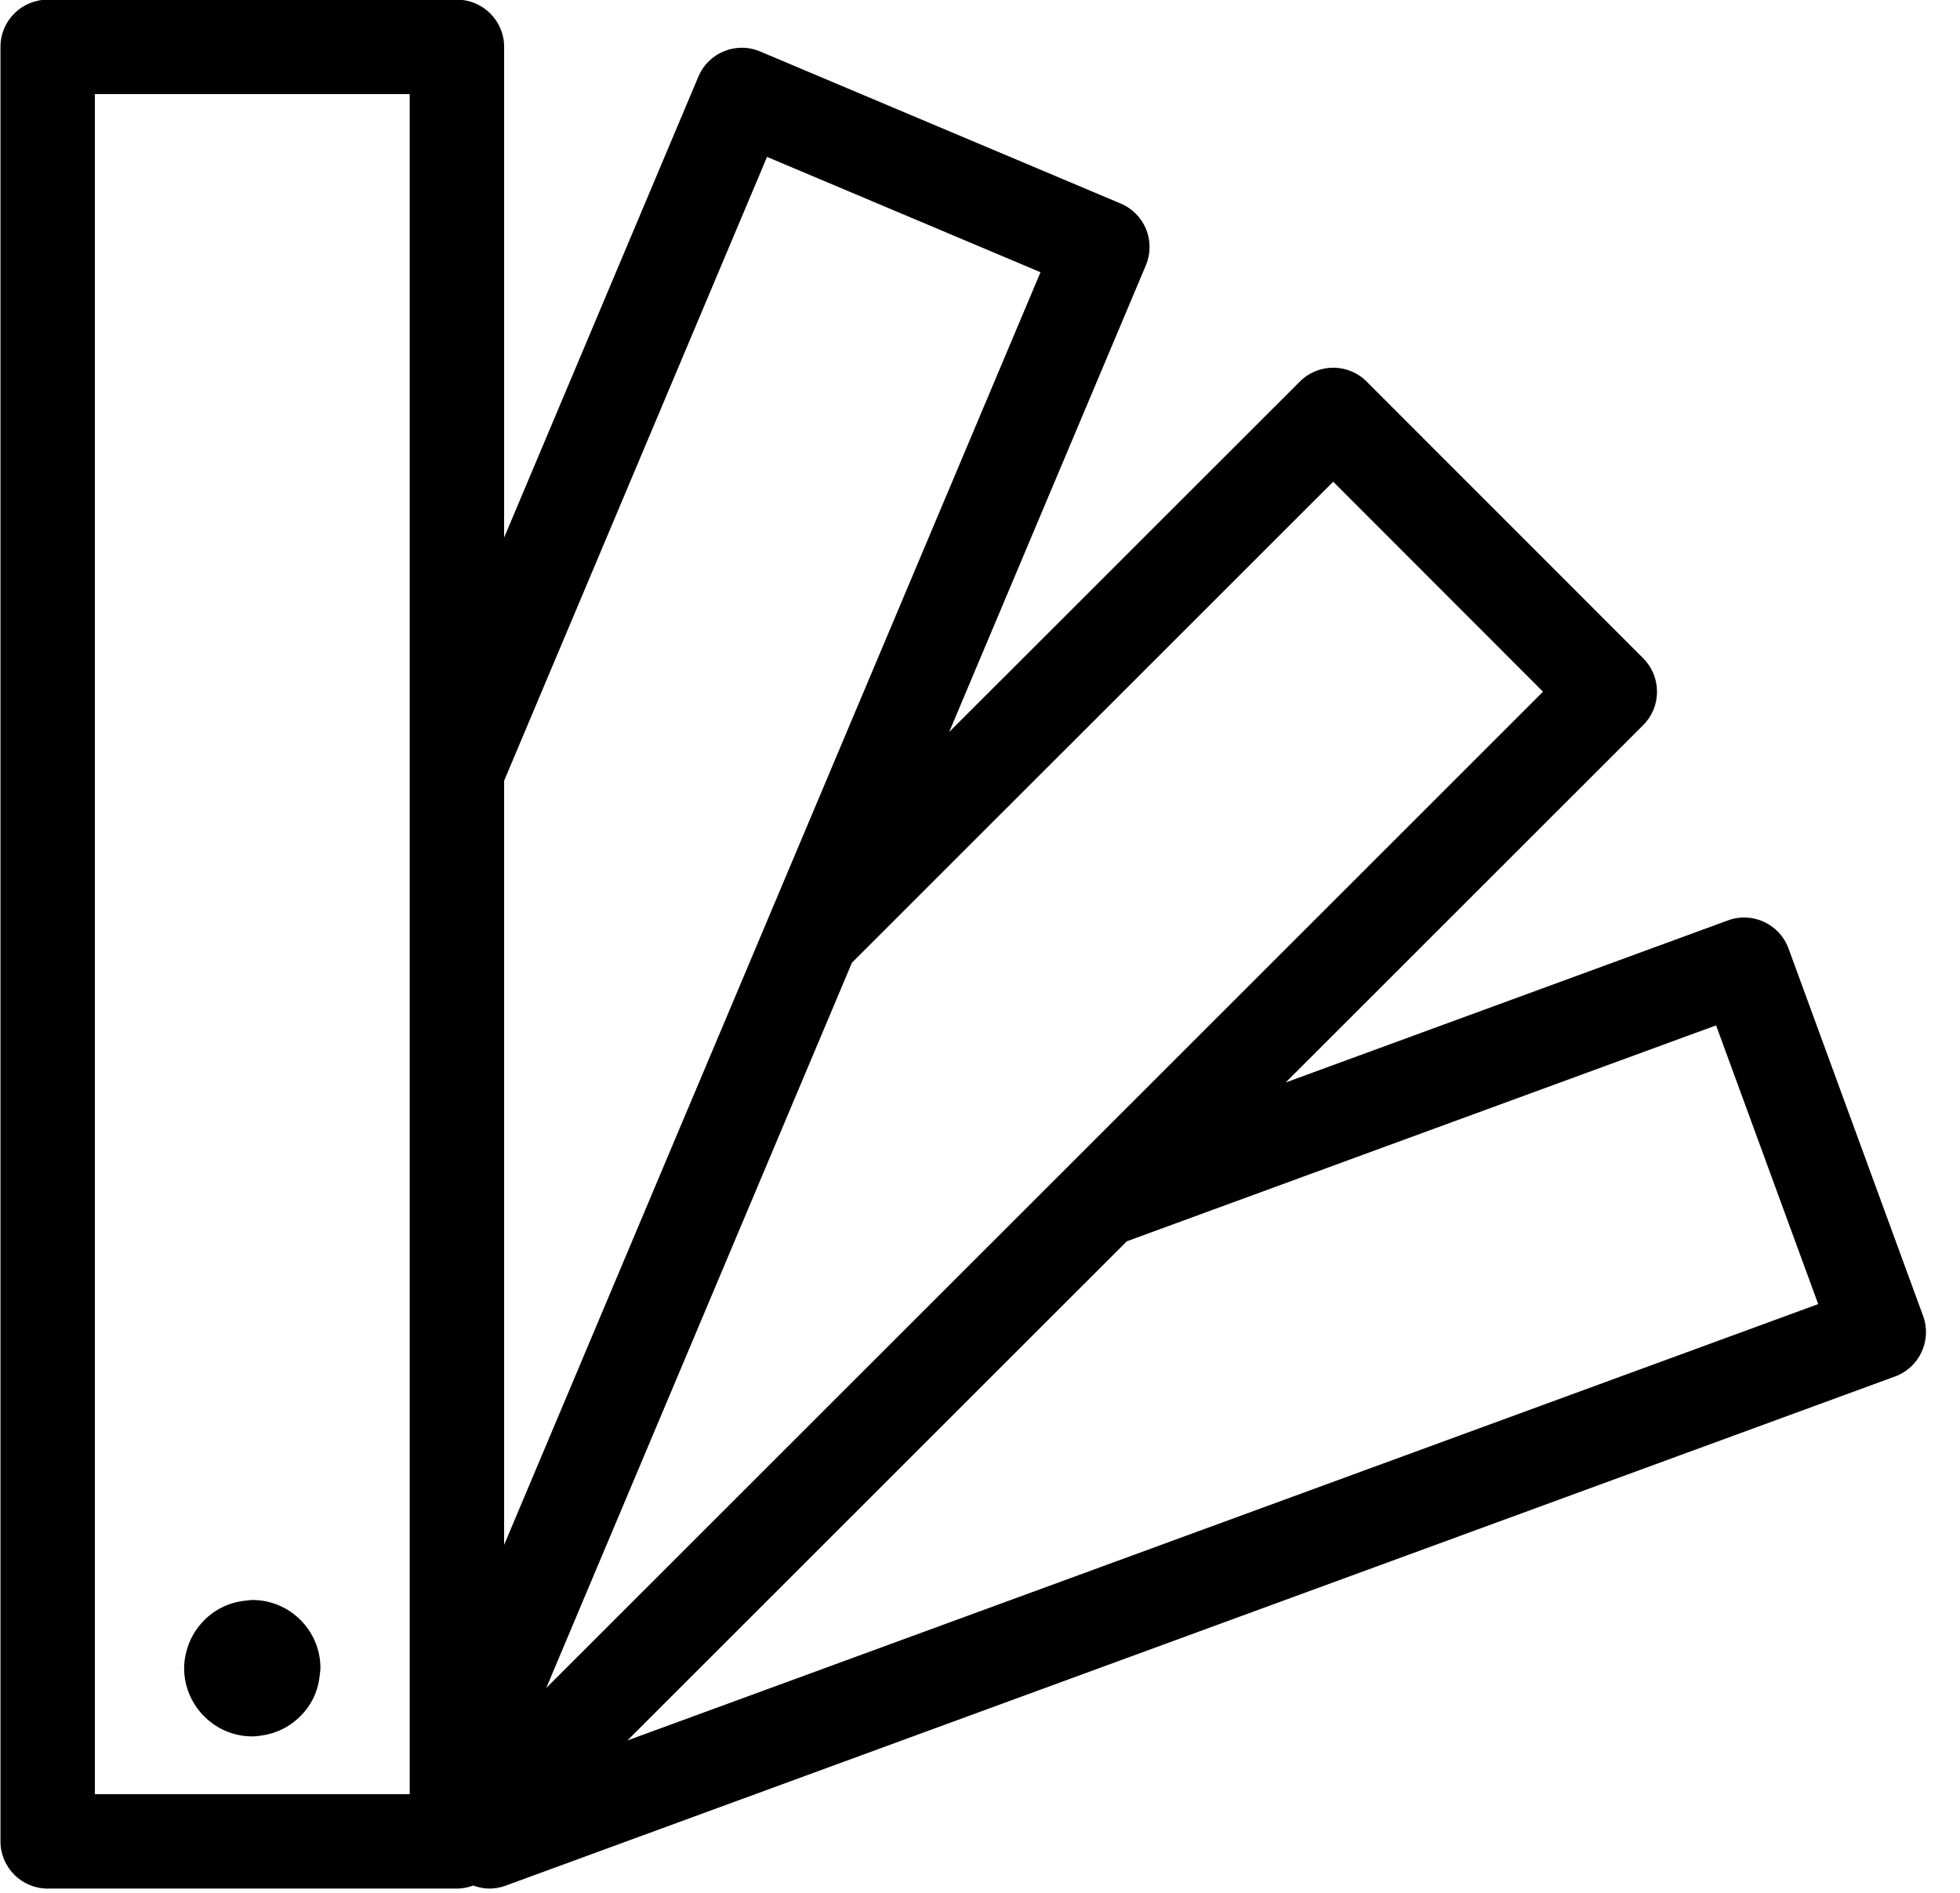 <svg xmlns="http://www.w3.org/2000/svg" xmlns:xlink="http://www.w3.org/1999/xlink" preserveAspectRatio="xMidYMid" width="29" height="28" viewBox="0 0 29 28">
  <defs>
    <style>

      .cls-2 {
        fill: #000000;
      }
    </style>
  </defs>
  <path d="M28.038,20.362 C28.038,20.362 7.478,27.895 7.478,27.895 C7.399,27.924 7.318,27.937 7.238,27.937 C7.156,27.937 7.077,27.919 7.002,27.892 C6.926,27.920 6.845,27.937 6.760,27.937 C6.760,27.937 0.706,27.937 0.706,27.937 C0.320,27.937 0.007,27.624 0.007,27.239 C0.007,27.239 0.007,0.693 0.007,0.693 C0.007,0.307 0.320,-0.005 0.706,-0.005 C0.706,-0.005 6.760,-0.005 6.760,-0.005 C7.146,-0.005 7.459,0.307 7.459,0.693 C7.459,0.693 7.459,7.952 7.459,7.952 C7.459,7.952 10.333,1.134 10.333,1.134 C10.482,0.779 10.892,0.610 11.248,0.762 C11.248,0.762 16.582,3.011 16.582,3.011 C16.753,3.083 16.888,3.220 16.958,3.391 C17.027,3.562 17.026,3.755 16.954,3.925 C16.954,3.925 14.044,10.828 14.044,10.828 C14.044,10.828 19.233,5.644 19.233,5.644 C19.505,5.371 19.948,5.371 20.220,5.644 C20.220,5.644 24.313,9.738 24.313,9.738 C24.444,9.869 24.517,10.047 24.517,10.232 C24.517,10.418 24.444,10.596 24.313,10.726 C24.313,10.726 19.022,16.013 19.022,16.013 C19.022,16.013 25.567,13.615 25.567,13.615 C25.928,13.482 26.330,13.668 26.463,14.031 C26.463,14.031 28.454,19.466 28.454,19.466 C28.587,19.828 28.400,20.229 28.038,20.362 ZM6.062,26.097 C6.062,26.097 6.062,26.058 6.062,26.058 C6.062,26.058 6.062,25.835 6.062,25.835 C6.062,25.835 6.062,25.109 6.062,25.109 C6.062,25.109 6.062,20.781 6.062,20.781 C6.062,20.781 6.062,20.761 6.062,20.761 C6.062,20.761 6.062,19.793 6.062,19.793 C6.062,19.793 6.062,18.806 6.062,18.806 C6.062,18.806 6.062,14.862 6.062,14.862 C6.062,14.862 6.062,13.064 6.062,13.064 C6.062,13.064 6.062,11.266 6.062,11.266 C6.062,11.266 6.062,1.392 6.062,1.392 C6.062,1.392 1.404,1.392 1.404,1.392 C1.404,1.392 1.404,22.314 1.404,22.314 C1.404,22.314 1.404,24.112 1.404,24.112 C1.404,24.112 1.404,24.630 1.404,24.630 C1.404,24.630 1.404,25.388 1.404,25.388 C1.404,25.388 1.404,26.540 1.404,26.540 C1.404,26.540 4.137,26.540 4.137,26.540 C4.137,26.540 5.517,26.540 5.517,26.540 C5.517,26.540 5.935,26.540 5.935,26.540 C5.935,26.540 6.062,26.540 6.062,26.540 C6.062,26.540 6.062,26.097 6.062,26.097 ZM15.395,4.027 C15.395,4.027 11.349,2.321 11.349,2.321 C11.349,2.321 7.459,11.549 7.459,11.549 C7.459,11.549 7.459,17.410 7.459,17.410 C7.459,17.410 7.459,18.397 7.459,18.397 C7.459,18.397 7.459,19.384 7.459,19.384 C7.459,19.384 7.459,20.249 7.459,20.249 C7.459,20.249 7.459,21.737 7.459,21.737 C7.459,21.737 7.459,22.853 7.459,22.853 C7.459,22.853 8.015,21.533 8.015,21.533 C8.015,21.533 8.757,19.773 8.757,19.773 C8.757,19.773 9.985,16.859 9.985,16.859 C9.985,16.859 10.705,15.153 10.705,15.153 C10.705,15.153 11.424,13.447 11.424,13.447 C11.424,13.447 15.395,4.027 15.395,4.027 ZM22.830,10.232 C22.830,10.232 19.726,7.126 19.726,7.126 C19.726,7.126 12.605,14.241 12.605,14.241 C12.605,14.241 10.550,19.116 10.550,19.116 C10.550,19.116 9.808,20.876 9.808,20.876 C9.808,20.876 8.082,24.970 8.082,24.970 C8.082,24.970 13.552,19.504 13.552,19.504 C13.552,19.504 15.902,17.156 15.902,17.156 C15.902,17.156 22.830,10.232 22.830,10.232 ZM25.391,15.168 C25.391,15.168 16.672,18.362 16.672,18.362 C16.672,18.362 9.283,25.746 9.283,25.746 C9.283,25.746 26.902,19.291 26.902,19.291 C26.902,19.291 25.391,15.168 25.391,15.168 ZM4.585,25.212 C4.535,25.292 4.473,25.363 4.403,25.426 C4.259,25.556 4.077,25.643 3.876,25.672 C3.828,25.679 3.782,25.686 3.733,25.686 C3.397,25.686 3.102,25.521 2.918,25.269 C2.797,25.102 2.724,24.899 2.724,24.677 C2.724,24.596 2.736,24.517 2.755,24.441 C2.795,24.276 2.875,24.128 2.985,24.006 C3.150,23.821 3.382,23.700 3.644,23.677 C3.673,23.675 3.702,23.668 3.733,23.668 C4.290,23.668 4.742,24.120 4.741,24.677 C4.741,24.707 4.735,24.737 4.732,24.767 C4.718,24.929 4.668,25.081 4.585,25.212 Z" id="path-1" class="cls-2" fill-rule="evenodd"/>
</svg>
